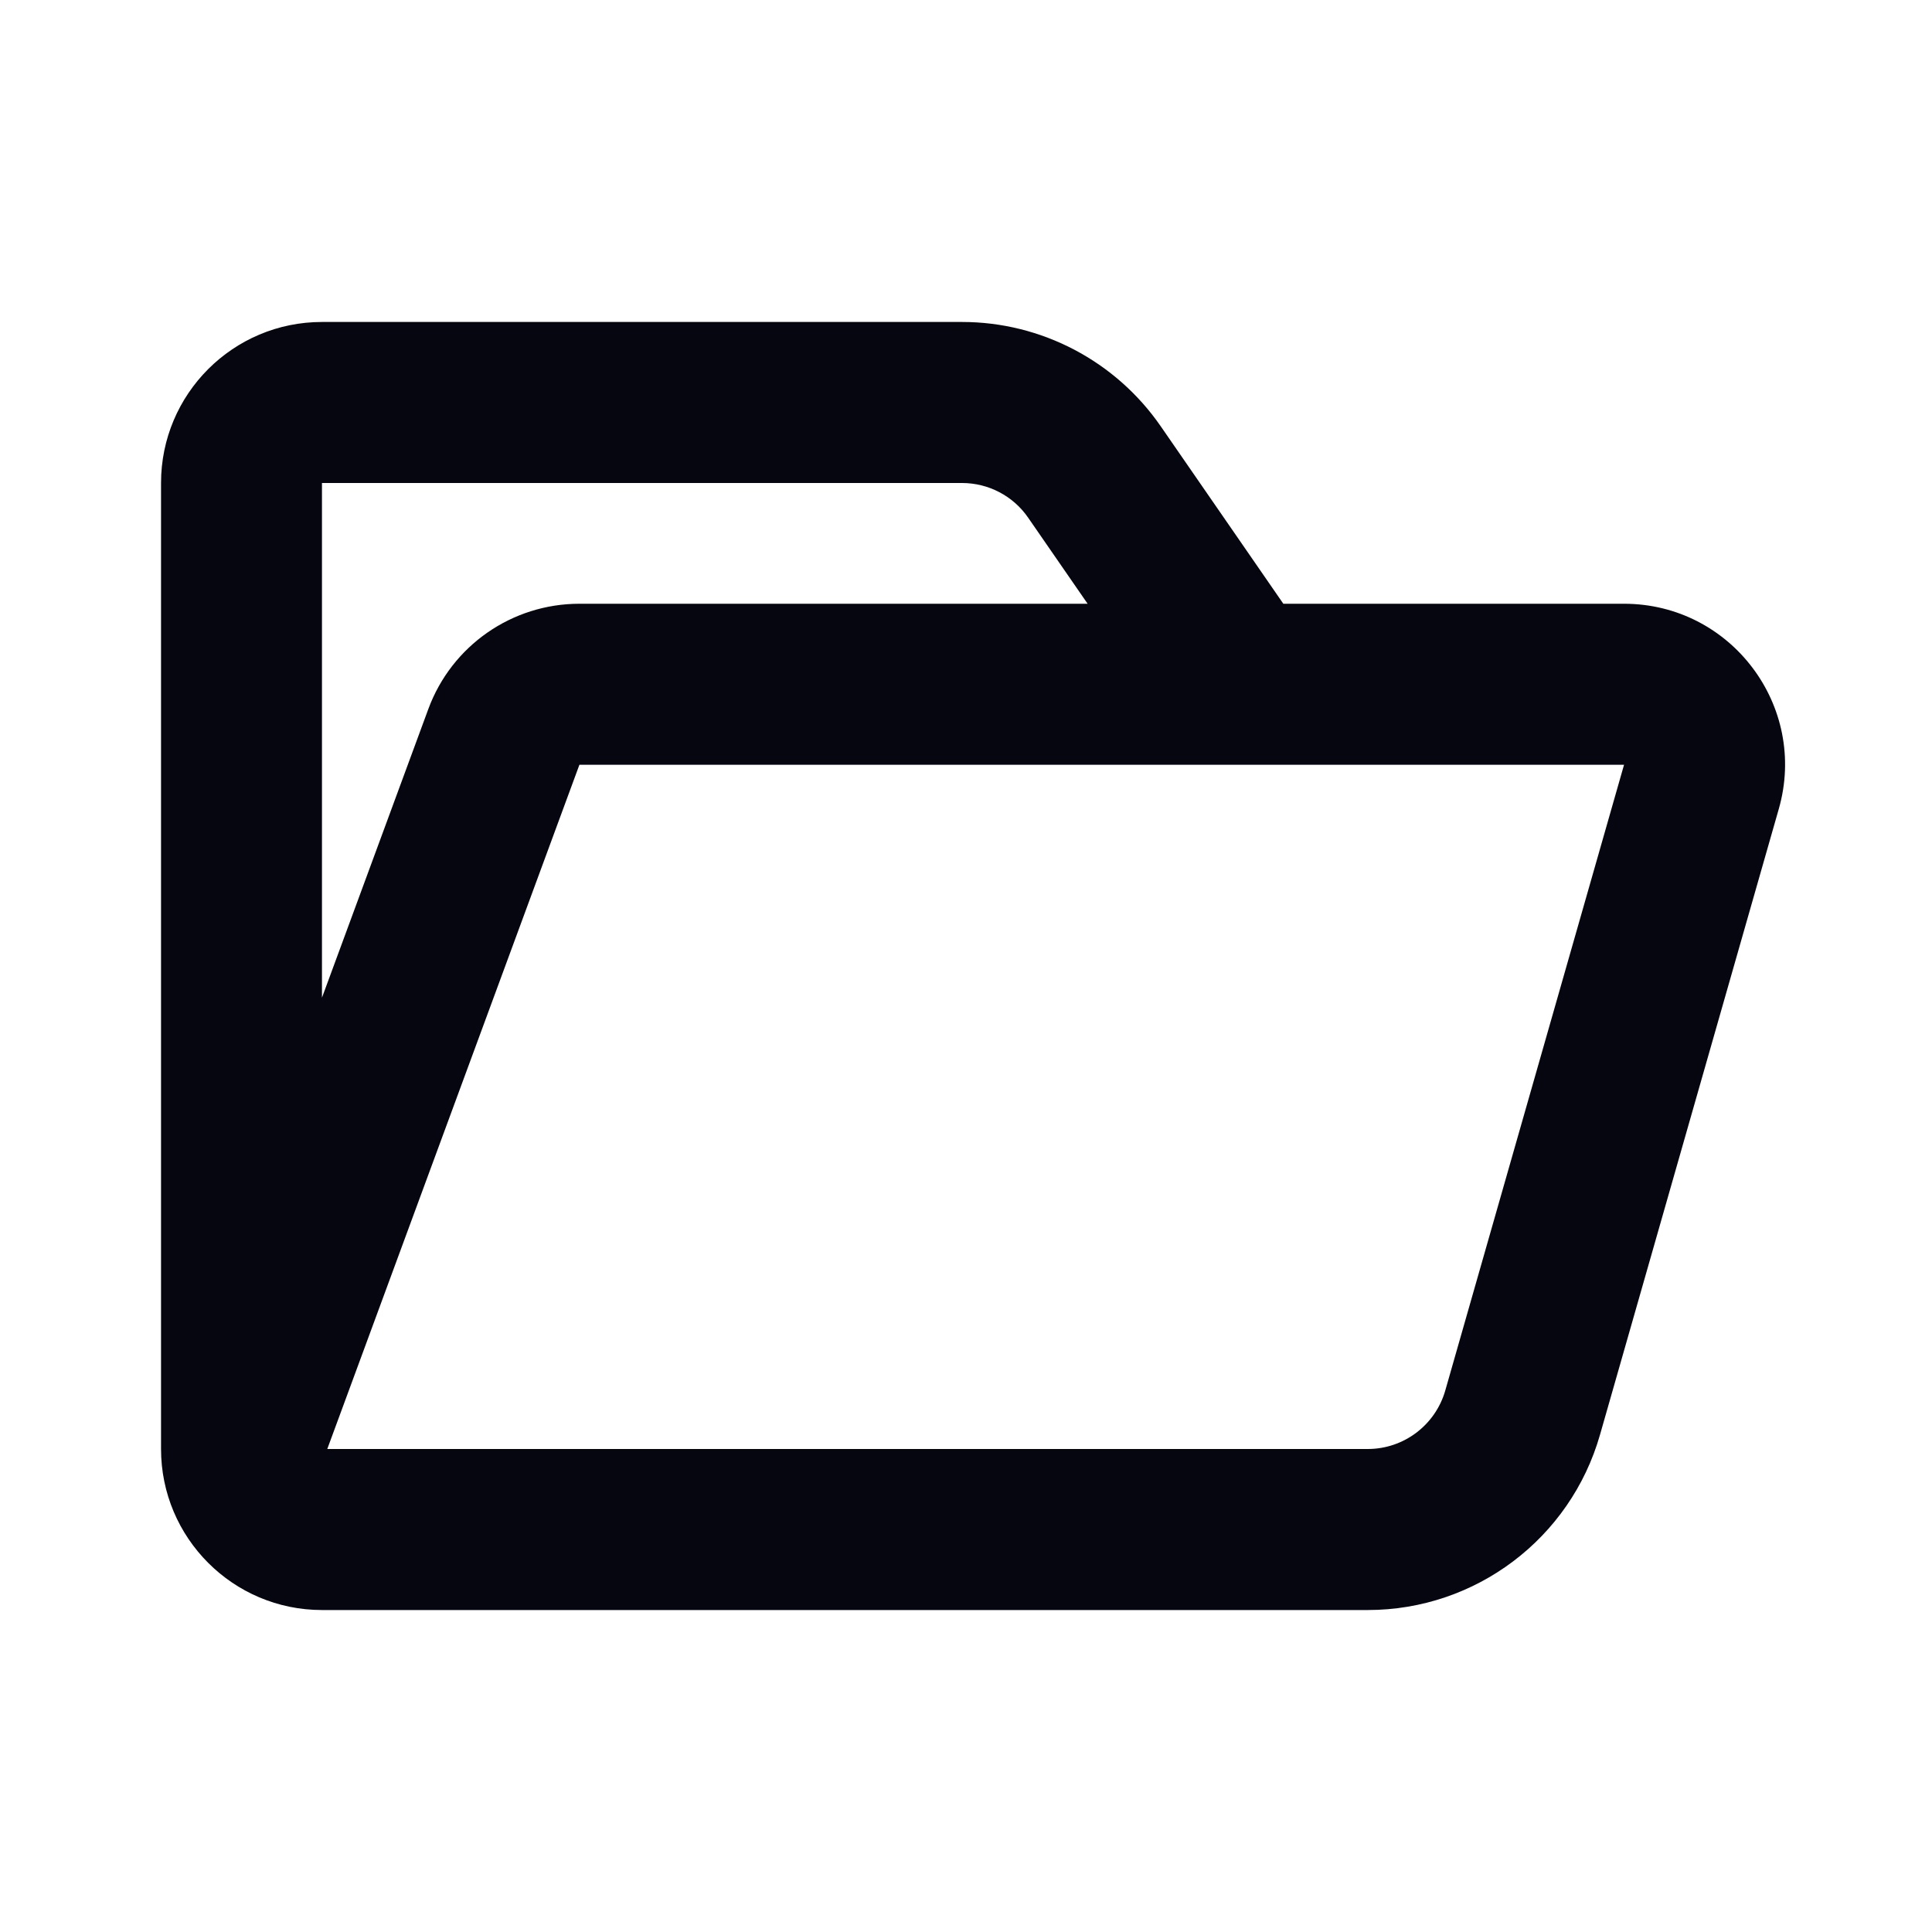 <svg width="20" height="20" viewBox="0 0 20 20" fill="none" xmlns="http://www.w3.org/2000/svg">
<path fill-rule="evenodd" clip-rule="evenodd" d="M1.667 5C1.667 4.079 2.413 3.333 3.333 3.333H9.959C10.78 3.333 11.549 3.737 12.016 4.413L13.285 6.25H16.812C17.919 6.25 18.718 7.31 18.414 8.374L16.563 14.853C16.256 15.927 15.275 16.667 14.159 16.667H3.333C2.413 16.667 1.667 15.92 1.667 15V5ZM11.259 6.25L10.644 5.36C10.489 5.134 10.232 5 9.959 5H3.333V10.328L4.434 7.34C4.675 6.685 5.299 6.25 5.998 6.25H11.259ZM3.388 15H14.159C14.531 15 14.858 14.753 14.961 14.396L16.812 7.917H5.998L3.388 15Z" fill="#05060F"/>
</svg>
